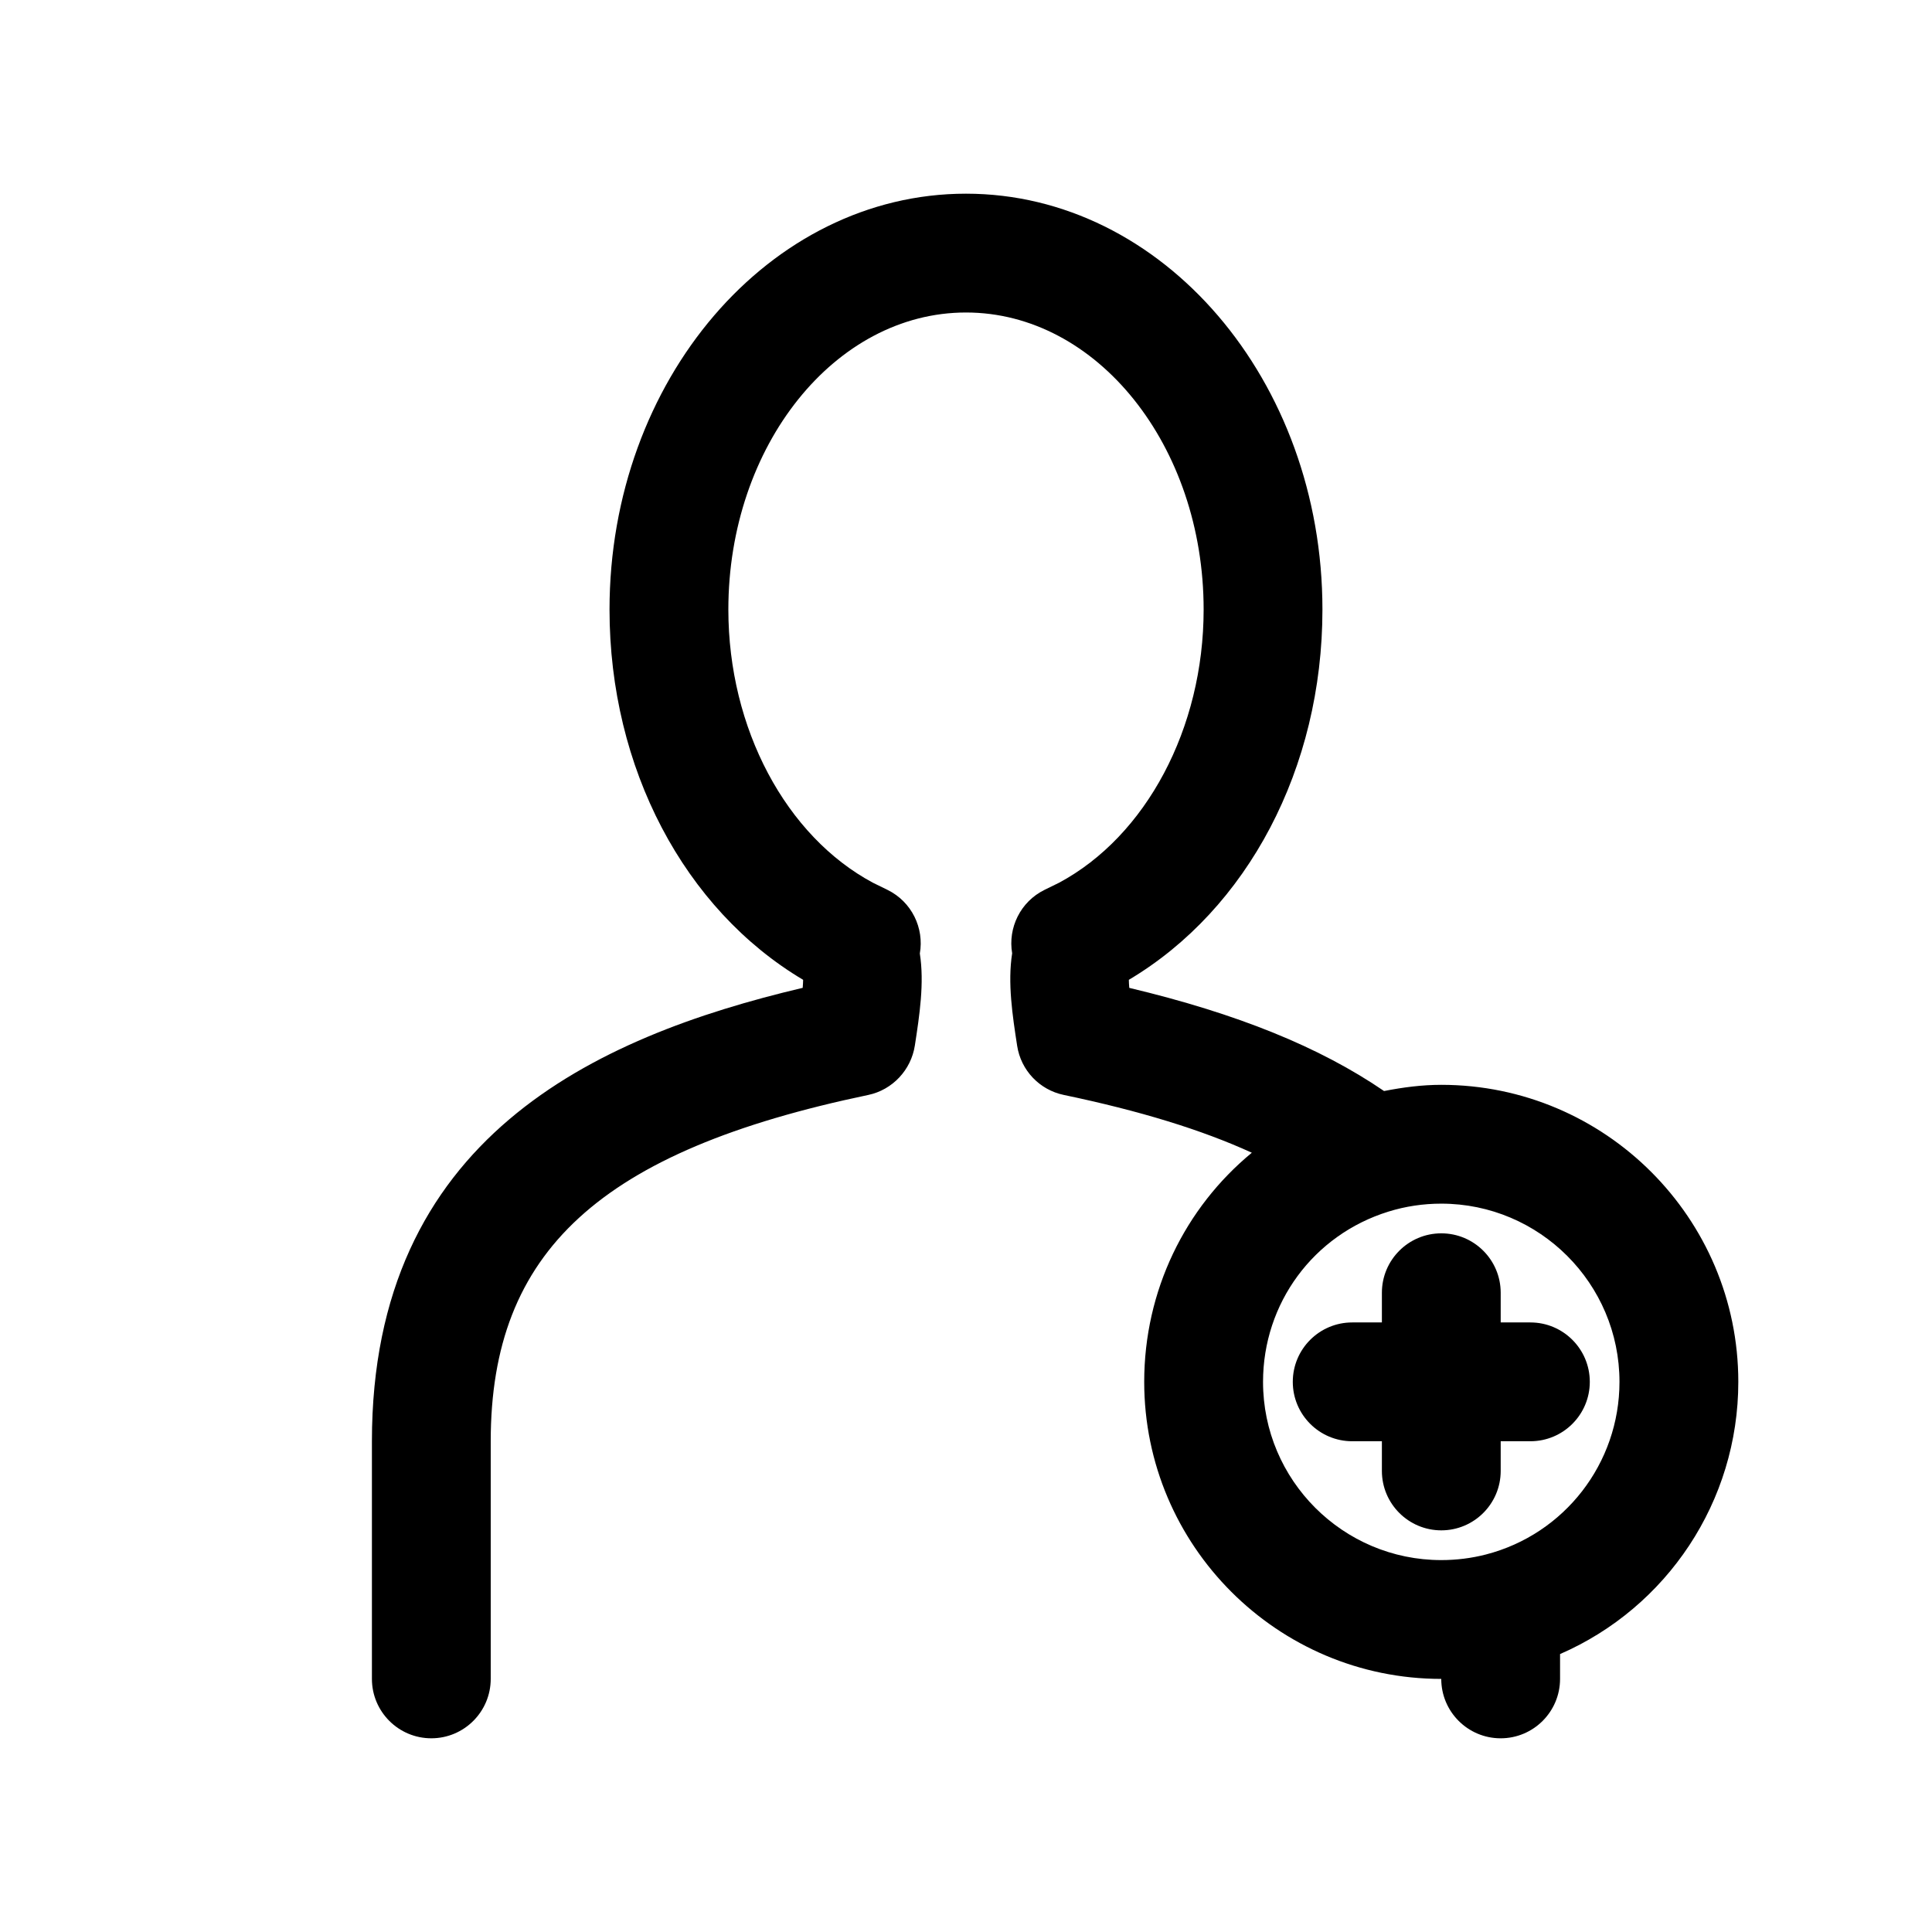 <?xml version="1.0" encoding="UTF-8"?>
<!-- Uploaded to: ICON Repo, www.svgrepo.com, Generator: ICON Repo Mixer Tools -->
<svg fill="#000000" width="800px" height="800px" version="1.1" viewBox="144 144 512 512" xmlns="http://www.w3.org/2000/svg">
 <g>
  <path d="m604.67 510.21c0-43.406-35.312-78.719-78.719-78.719-5.125 0-10.18 0.668-15.16 1.645-17.066-11.66-38.871-20.508-67.52-27.34-0.07-0.781-0.109-1.504-0.117-2.133 31.461-18.695 51.305-56.082 51.305-98.125 0-60.773-42.375-110.21-94.465-110.21s-94.465 49.438-94.465 110.21c0 42.043 19.844 79.43 51.309 98.125-0.008 0.629-0.055 1.34-0.117 2.125-55.352 13.074-114.16 39.98-114.16 120.16v62.977c0 8.691 7.055 15.742 15.742 15.742 8.691 0 15.742-7.055 15.742-15.742v-62.977c0-50.332 28.984-76.918 100.05-91.773 6.422-1.348 11.359-6.629 12.352-13.113 1.227-7.981 2.543-16.547 1.316-24.371 1.188-6.738-2.141-13.715-8.582-16.871l-3.746-1.836c-0.016-0.008-0.031-0.016-0.055-0.023-23.09-12.34-38.359-40.898-38.359-72.426 0-43.406 28.254-78.719 62.977-78.719s62.977 35.312 62.977 78.719c0 31.512-15.266 60.062-38.336 72.414-0.031 0.008-0.055 0.023-0.086 0.039l-3.731 1.828c-6.414 3.148-9.746 10.094-8.59 16.816-1.234 7.848 0.086 16.469 1.324 24.512 0.992 6.488 5.91 11.676 12.336 13.02 20.191 4.219 36.543 9.234 49.855 15.32-17.719 14.609-28.52 36.57-28.52 60.723 0 43.406 35.312 78.719 78.719 78.719 0 8.691 7.055 15.742 15.742 15.742 8.691 0 15.742-7.055 15.742-15.742v-6.582c28.328-12.324 47.238-40.445 47.238-72.137zm-66.883 45.746c-3.84 0.988-7.824 1.484-11.84 1.484-26.047 0-47.23-21.184-47.23-47.23 0-20.828 13.352-38.957 33.227-45.121 4.504-1.402 9.219-2.109 14.004-2.109 26.047 0 47.23 21.184 47.23 47.23 0.004 21.562-14.551 40.367-35.391 45.746z"/>
  <path d="m541.7 494.46v-7.871c0-8.691-7.055-15.742-15.742-15.742-8.691 0-15.742 7.055-15.742 15.742v7.871h-7.871c-8.691 0-15.742 7.055-15.742 15.742 0 8.691 7.055 15.742 15.742 15.742h7.871v7.871c0 8.691 7.055 15.742 15.742 15.742 8.691 0 15.742-7.055 15.742-15.742v-7.871h7.871c8.691 0 15.742-7.055 15.742-15.742 0-8.691-7.055-15.742-15.742-15.742z"/>
 </g>
</svg>
